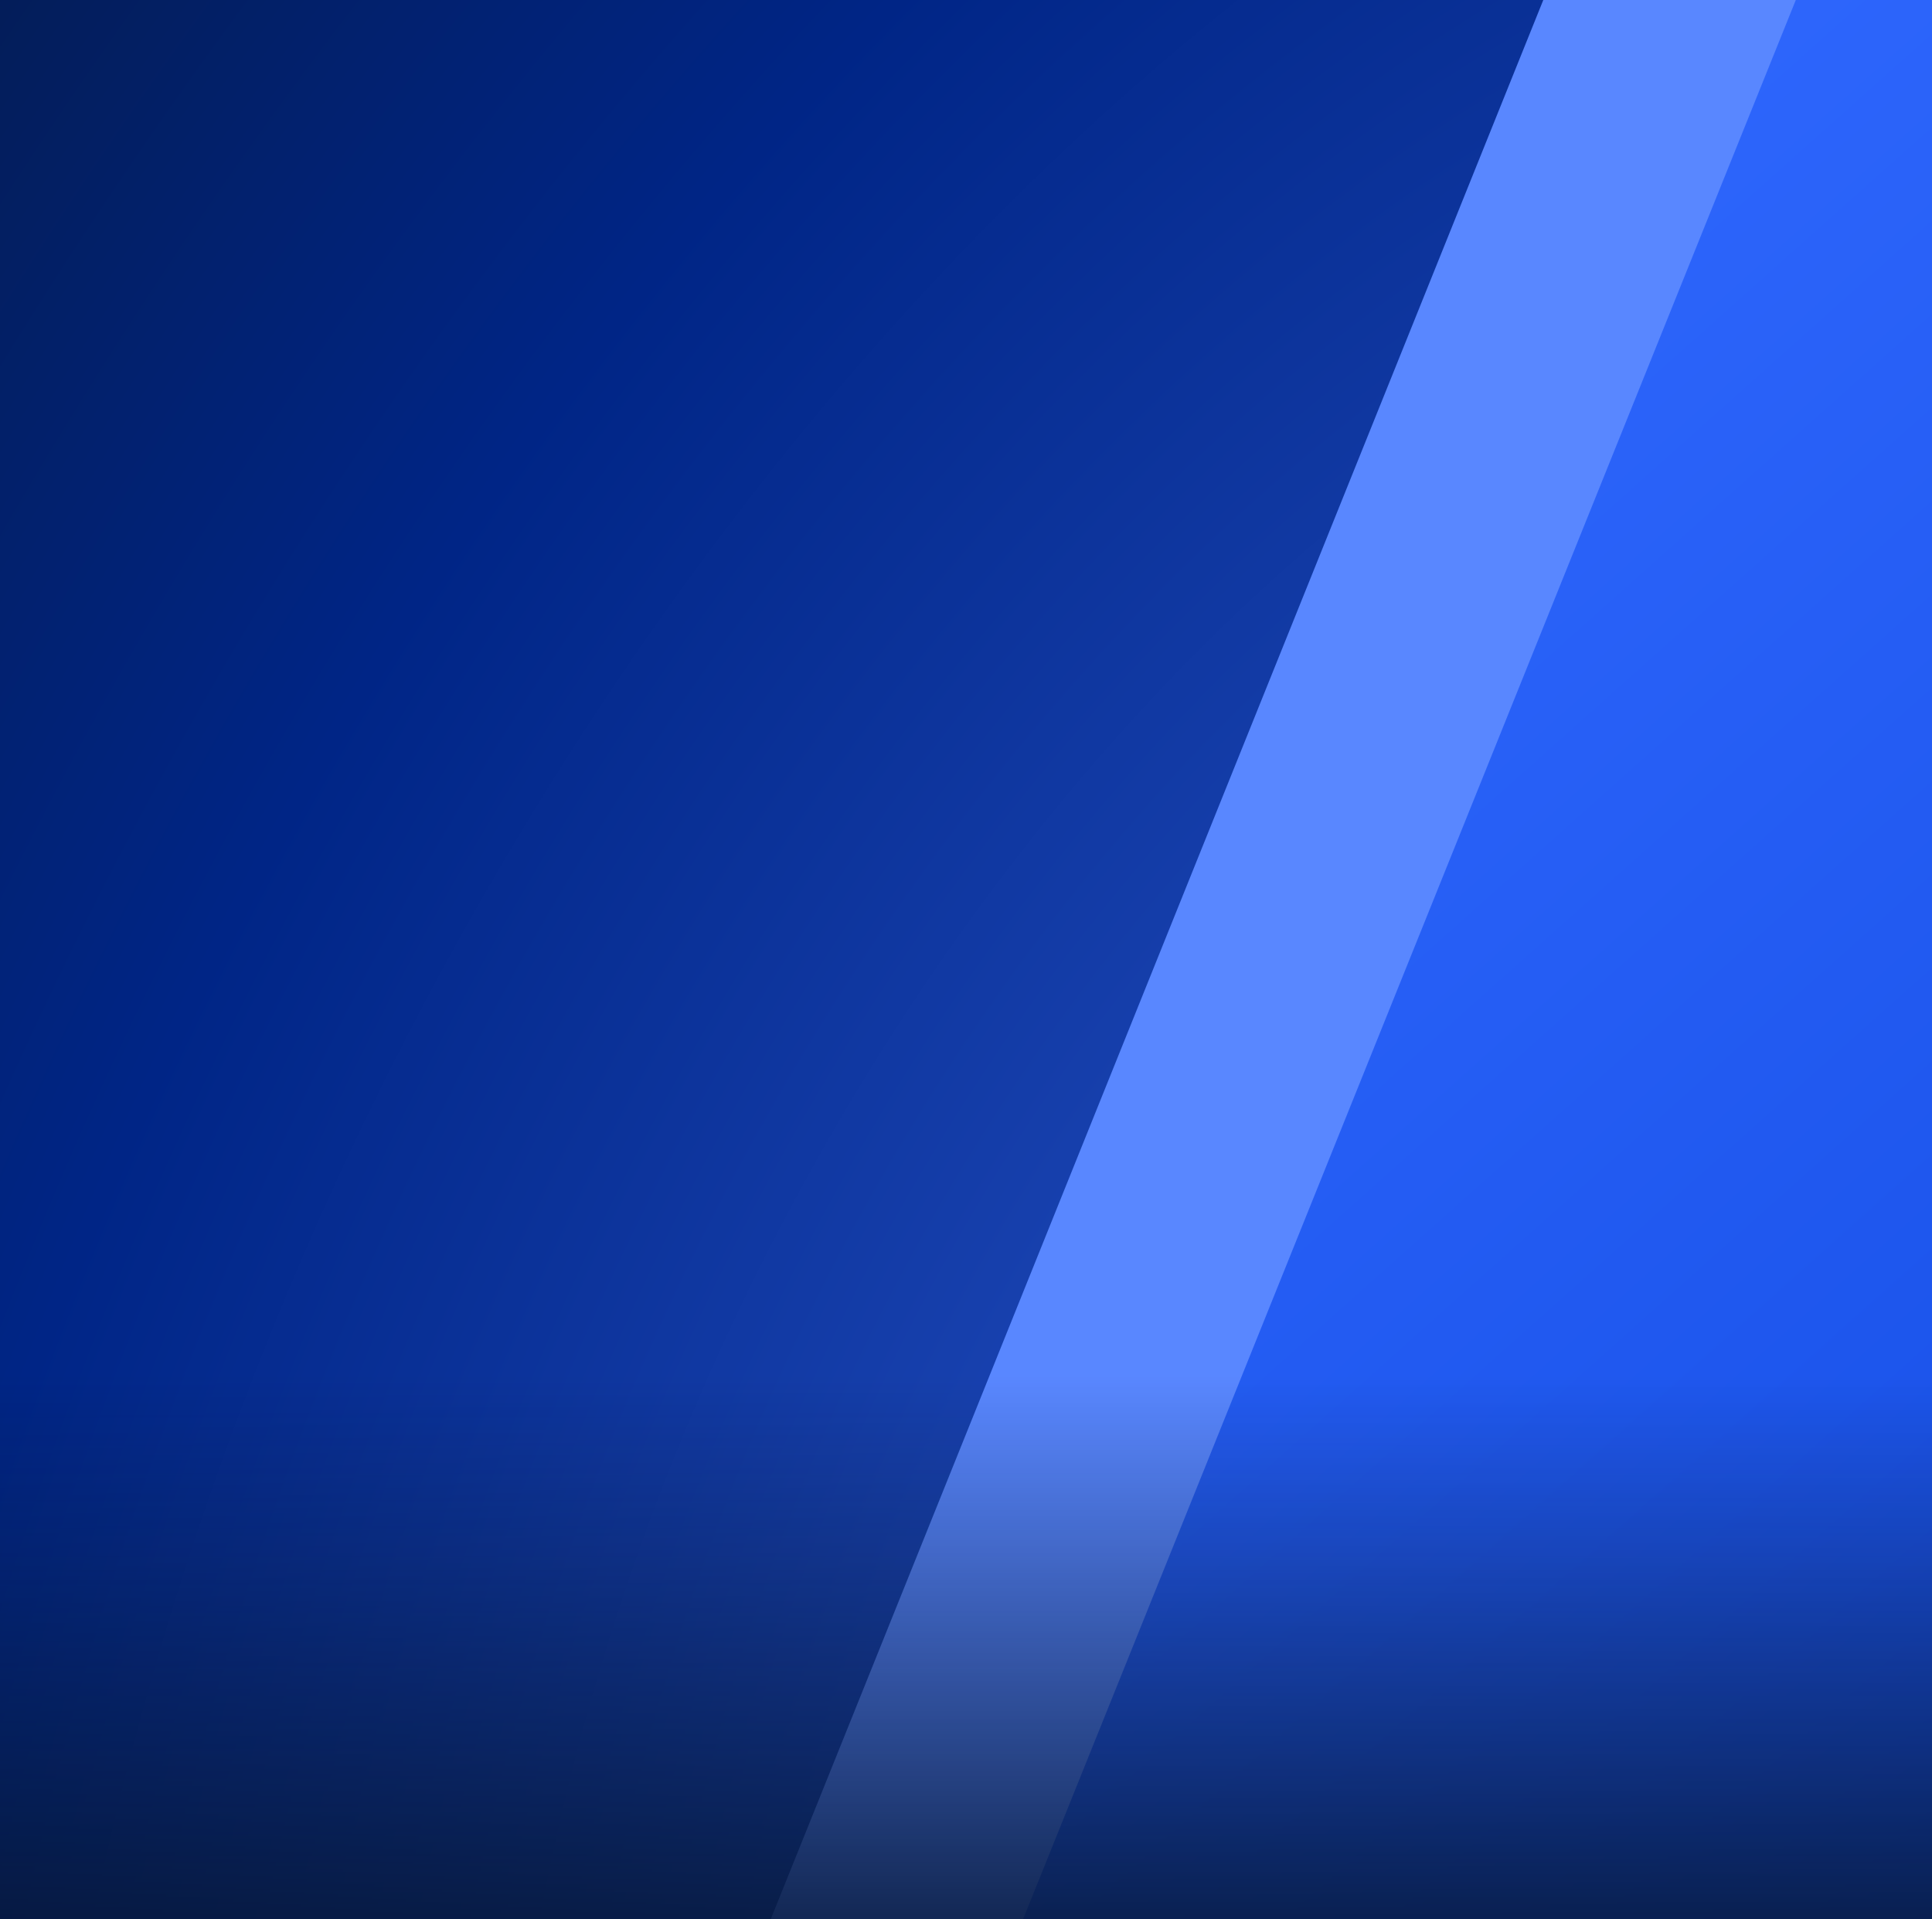 <svg preserveAspectRatio="none" width="756" height="751" viewBox="0 0 756 751" fill="none" xmlns="http://www.w3.org/2000/svg">
<g clip-path="url(#clip0_12402_4757)">
<rect width="756" height="751" fill="#D1ECEF"/>
<path d="M-625 602.055H1322.66V891.499H-625V602.055Z" fill="url(#paint0_linear_12402_4757)"/>
<mask id="mask0_12402_4757" style="mask-type:alpha" maskUnits="userSpaceOnUse" x="-625" y="-12" width="1948" height="777">
<path d="M-625 -12H1322.66V764.361H-625V-12Z" fill="#061736"/>
</mask>
<g mask="url(#mask0_12402_4757)">
<path d="M-625 -12H1315.9V804.937H-625V-12Z" fill="url(#paint1_radial_12402_4757)"/>
<path d="M608.727 -12H2220.75V804.937H279.852L608.727 -12Z" fill="#5987FF"/>
<path d="M707.539 -12H1444.4V804.937H378.59L707.539 -12Z" fill="url(#paint2_linear_12402_4757)"/>
<path d="M-625 788.707H1568.83V538.486H-625V788.707Z" fill="url(#paint3_linear_12402_4757)"/>
</g>
</g>
<defs>
<linearGradient id="paint0_linear_12402_4757" x1="379.941" y1="891.499" x2="379.941" y2="502.817" gradientUnits="userSpaceOnUse">
<stop stop-color="#737373" stop-opacity="0"/>
<stop offset="1" stop-color="#737373"/>
</linearGradient>
<radialGradient id="paint1_radial_12402_4757" cx="0" cy="0" r="1" gradientTransform="matrix(-873.406 -690.543 878.386 -1452.96 652.761 678.543)" gradientUnits="userSpaceOnUse">
<stop stop-color="#2C59D2"/>
<stop offset="0.582" stop-color="#002586"/>
<stop offset="1" stop-color="#061736"/>
</radialGradient>
<linearGradient id="paint2_linear_12402_4757" x1="1117.38" y1="804.937" x2="463.857" y2="73.189" gradientUnits="userSpaceOnUse">
<stop stop-color="#0C45DD"/>
<stop offset="1" stop-color="#3169FF"/>
</linearGradient>
<linearGradient id="paint3_linear_12402_4757" x1="-81.277" y1="538.486" x2="-81.277" y2="788.707" gradientUnits="userSpaceOnUse">
<stop stop-color="#061736" stop-opacity="0"/>
<stop offset="1" stop-color="#061736"/>
</linearGradient>
<clipPath id="clip0_12402_4757">
<rect width="756" height="751" fill="white"/>
</clipPath>
</defs>
</svg>